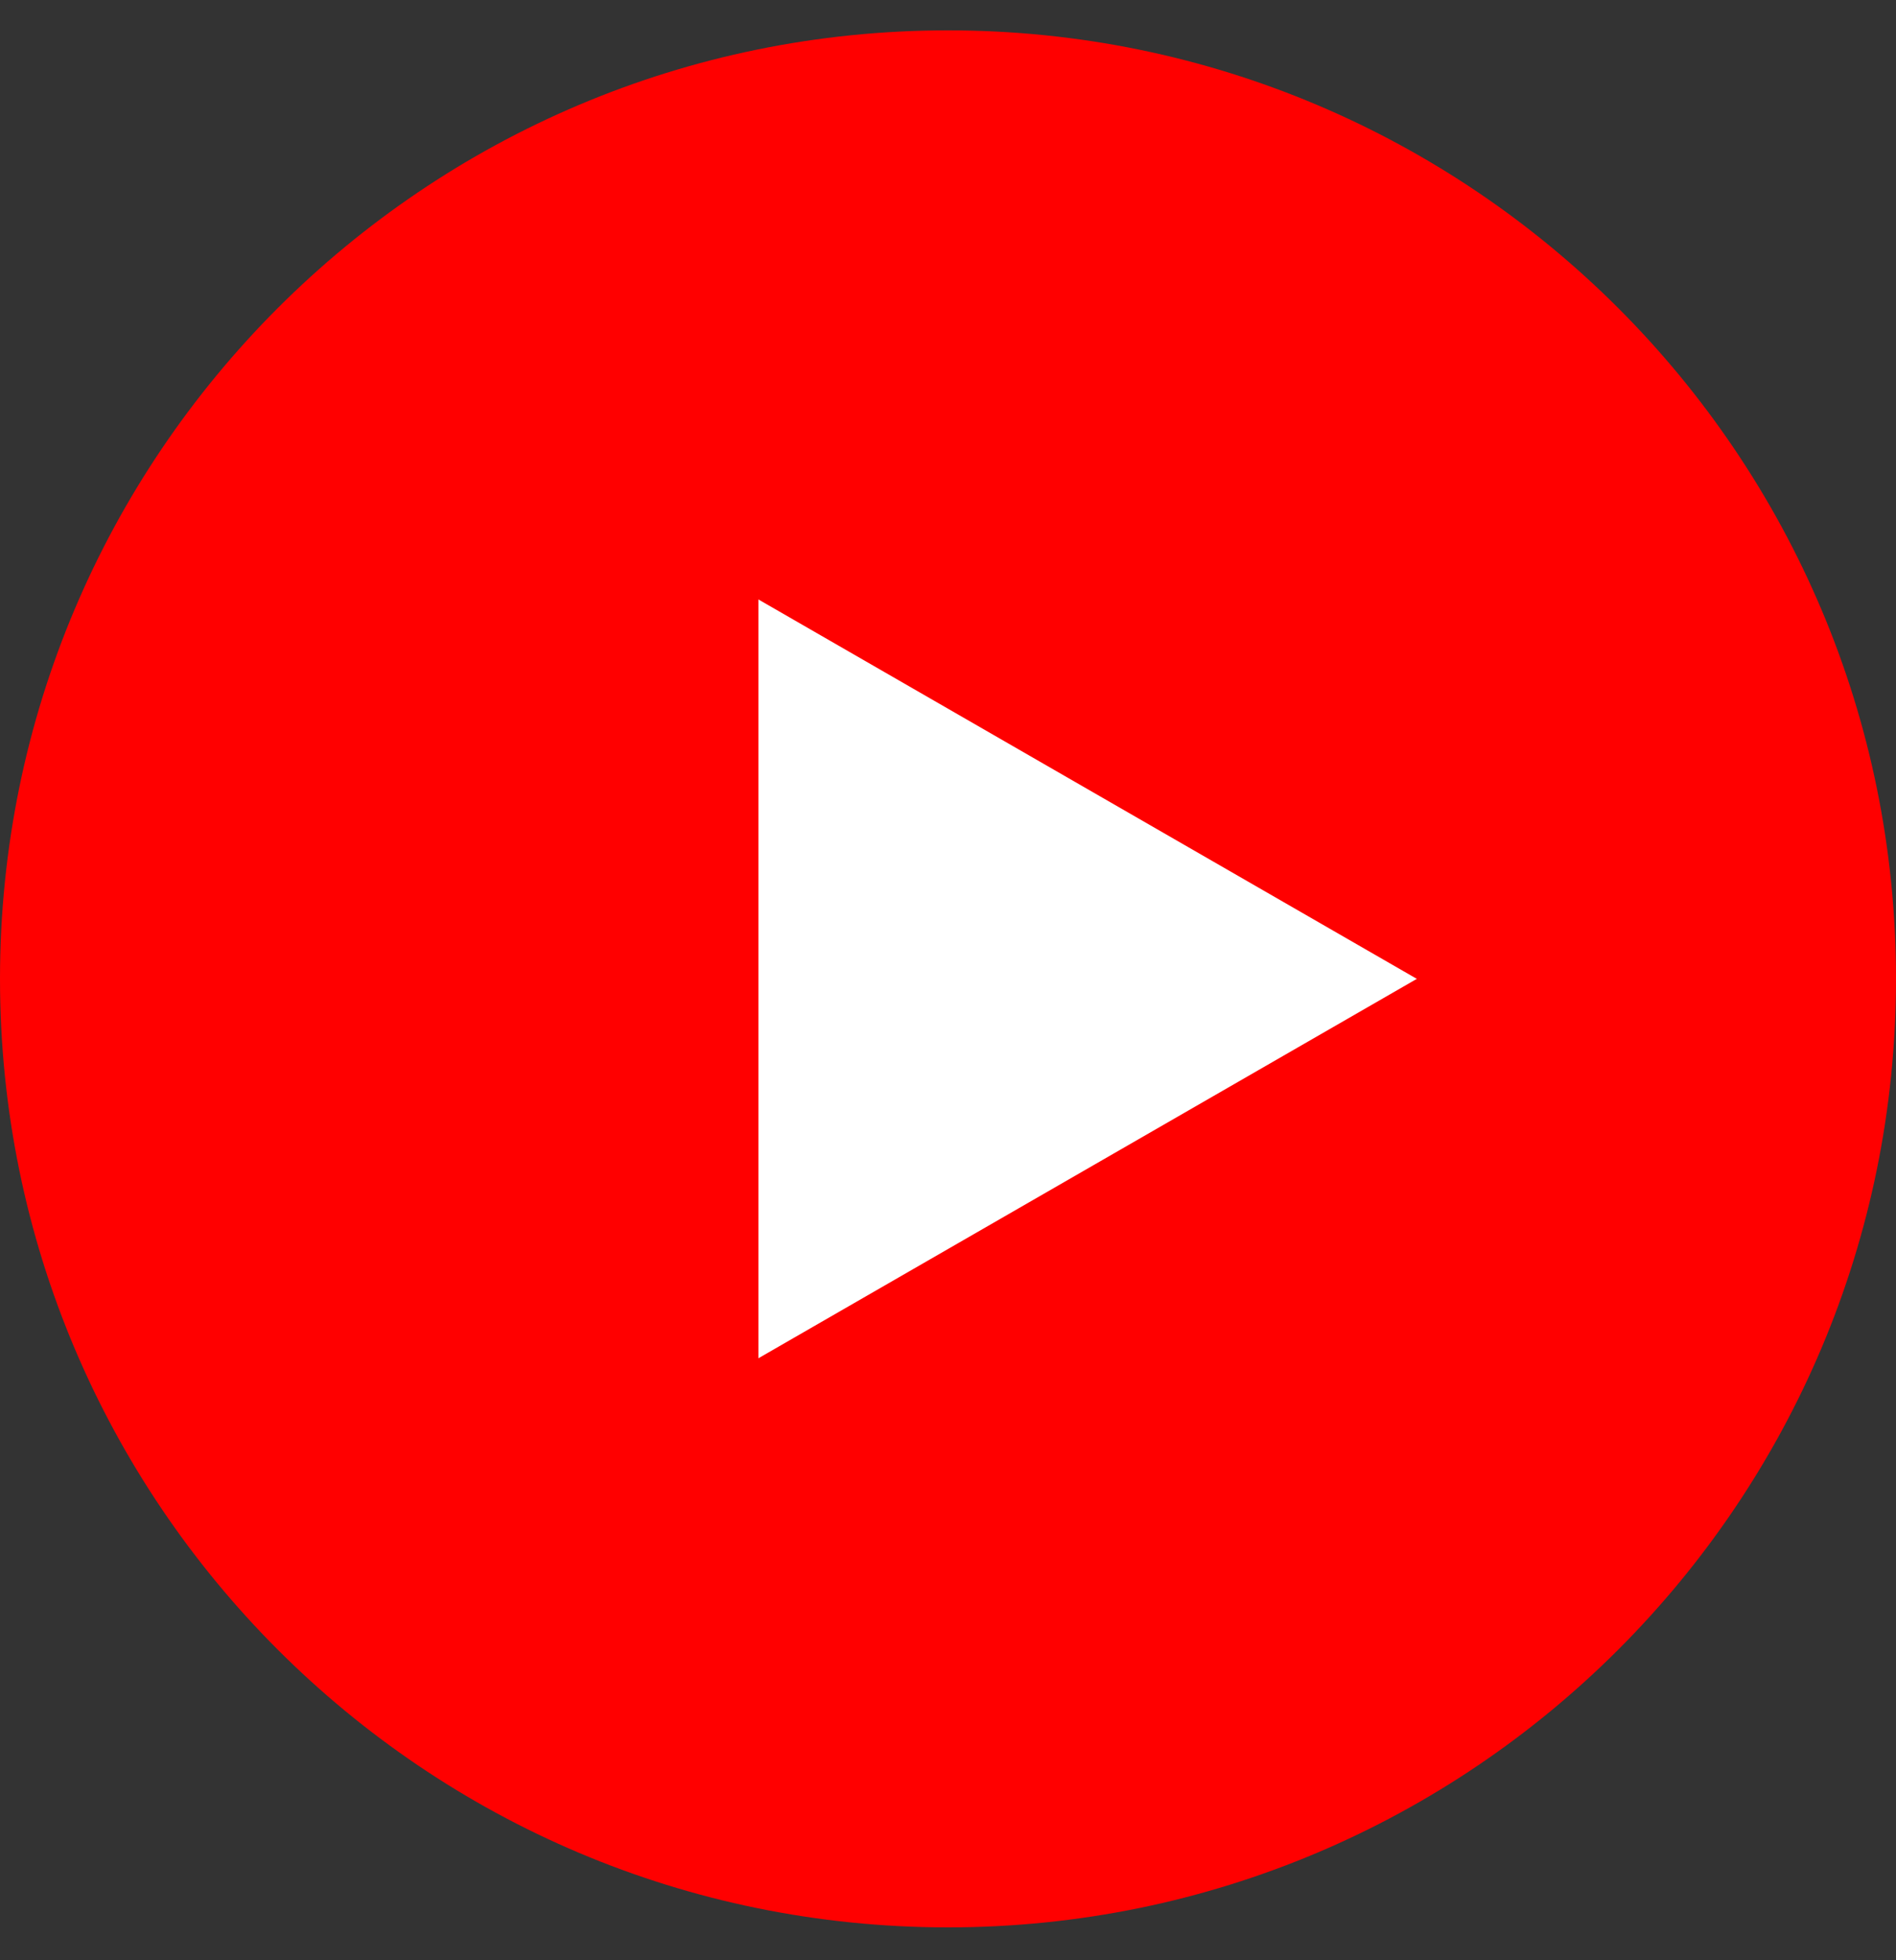 <svg width="30" height="31" viewBox="0 0 30 31" fill="none" xmlns="http://www.w3.org/2000/svg">
<rect x="0" y="0" width="30" height="31" fill="#333333" stroke="none"/>
<g clip-path="url(#clip0_348_3234)">
<path d="M15 30.48C23.284 30.48 30 23.765 30 15.48C30 7.196 23.284 0.48 15 0.48C6.716 0.48 0 7.196 0 15.48C0 23.765 6.716 30.48 15 30.48Z" fill="#FF0000"/>
<path d="M12 21.48L22.418 15.48L12 9.48V21.48Z" fill="white"/>
</g>
<defs>
<clipPath id="clip0_348_3234">
<rect width="30" height="30" fill="white" transform="translate(0 0.48)"/>
</clipPath>
</defs>
</svg>
